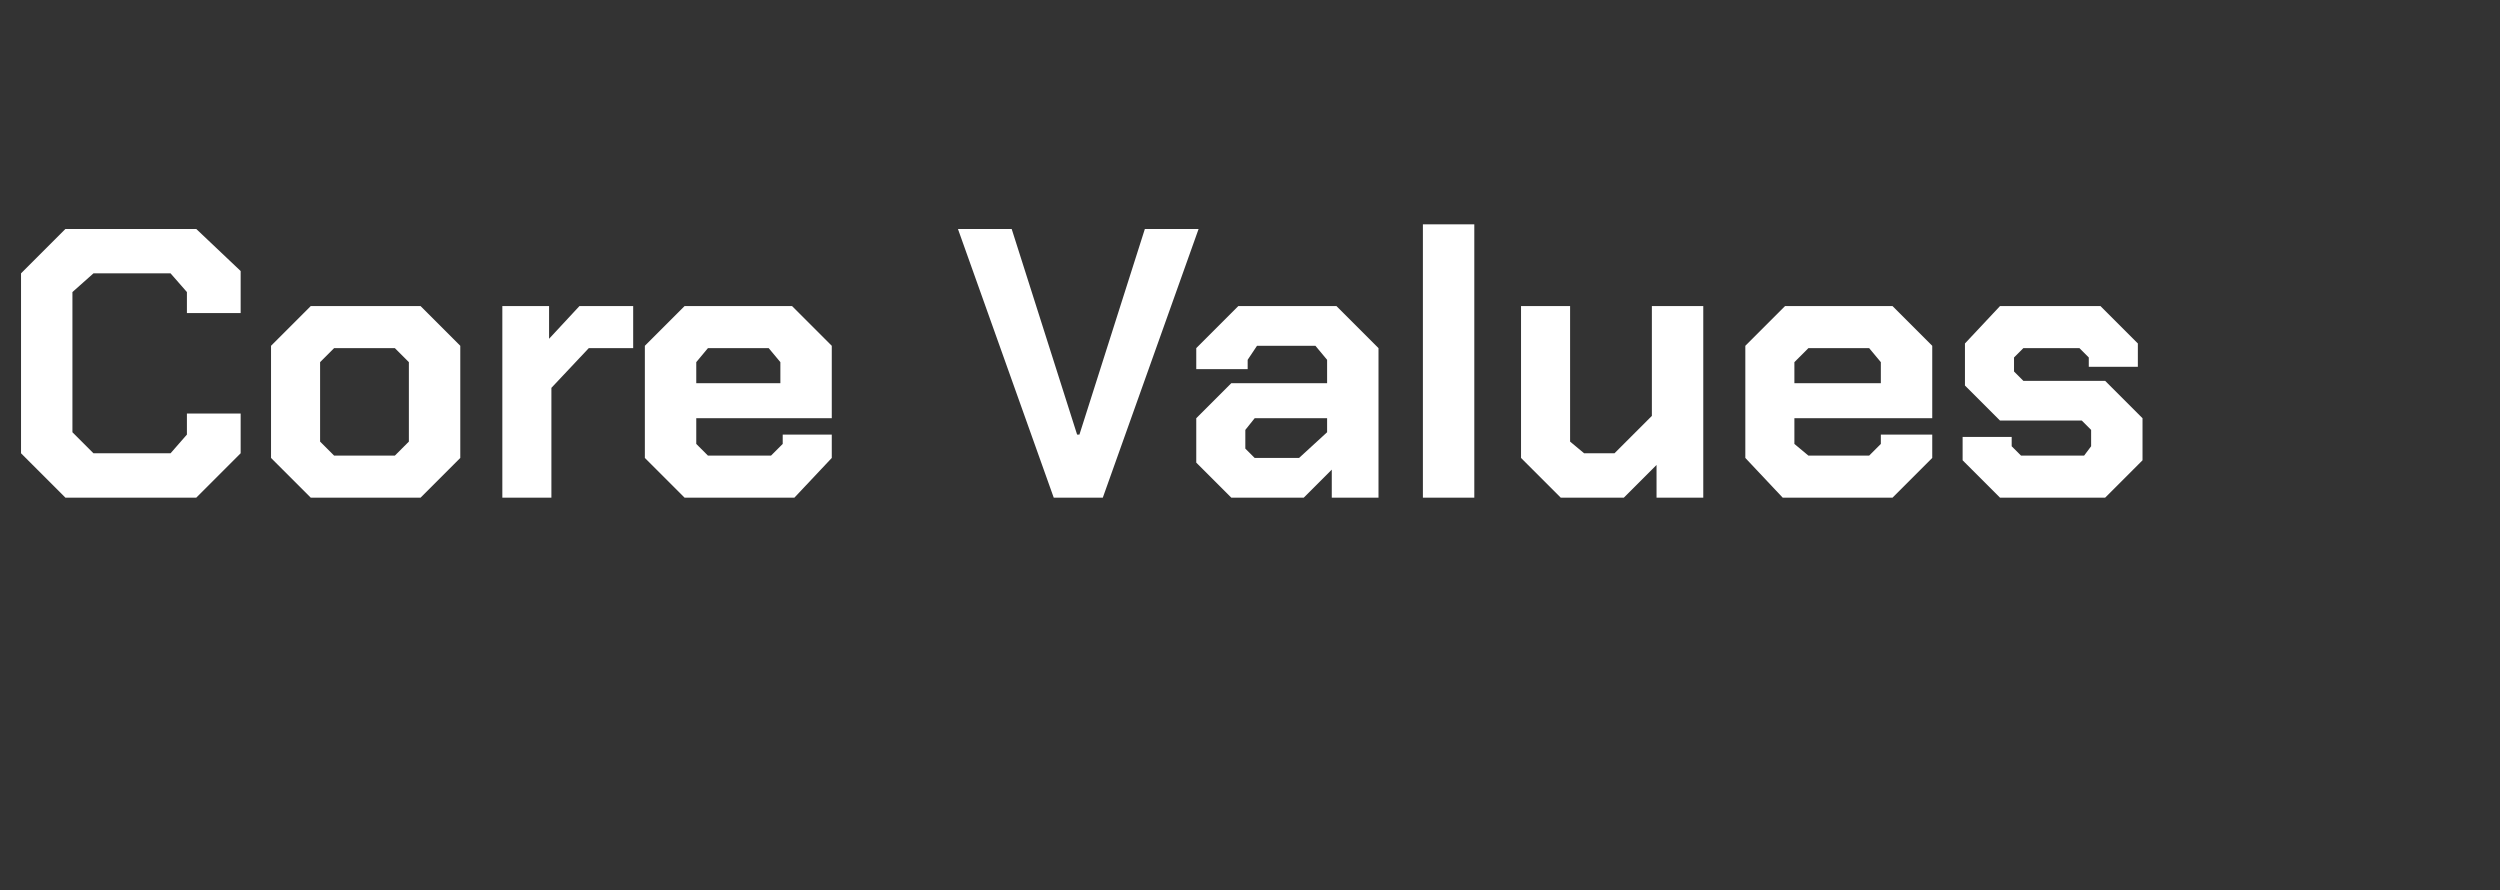 <?xml version="1.0" standalone="no"?><!DOCTYPE svg PUBLIC "-//W3C//DTD SVG 1.1//EN" "http://www.w3.org/Graphics/SVG/1.1/DTD/svg11.dtd"><svg xmlns="http://www.w3.org/2000/svg" version="1.1" width="107px" height="38.1px" viewBox="0 -5 107 38.1" style="top:-5px"><rect x="0" y="-5" width="107" height="38.1" fill="#333333" stroke="none"/>  <desc>Core Values</desc>  <defs/>  <g id="Polygon323881">    <path d="M 0.9 14.4 L 0.9 6.7 L 2.8 4.8 L 8.4 4.8 L 10.3 6.6 L 10.3 8.4 L 8 8.4 L 8 7.5 L 7.3 6.7 L 4 6.7 L 3.1 7.5 L 3.1 13.5 L 4 14.4 L 7.3 14.4 L 8 13.6 L 8 12.7 L 10.3 12.7 L 10.3 14.4 L 8.4 16.3 L 2.8 16.3 L 0.9 14.4 Z M 11.6 14.6 L 11.6 9.8 L 13.3 8.1 L 18 8.1 L 19.7 9.8 L 19.7 14.6 L 18 16.3 L 13.3 16.3 L 11.6 14.6 Z M 16.9 14.5 L 17.5 13.9 L 17.5 10.5 L 16.9 9.9 L 14.3 9.9 L 13.7 10.5 L 13.7 13.9 L 14.3 14.5 L 16.9 14.5 Z M 21.5 8.1 L 23.5 8.1 L 23.5 9.5 L 24.8 8.1 L 27.1 8.1 L 27.1 9.9 L 25.2 9.9 L 23.6 11.6 L 23.6 16.3 L 21.5 16.3 L 21.5 8.1 Z M 27.6 14.6 L 27.6 9.8 L 29.3 8.1 L 33.9 8.1 L 35.6 9.8 L 35.6 12.9 L 29.8 12.9 L 29.8 14 L 30.3 14.5 L 33 14.5 L 33.5 14 L 33.5 13.6 L 35.6 13.6 L 35.6 14.6 L 34 16.3 L 29.3 16.3 L 27.6 14.6 Z M 33.4 11.4 L 33.4 10.5 L 32.9 9.9 L 30.3 9.9 L 29.8 10.5 L 29.8 11.4 L 33.4 11.4 Z M 41 4.8 L 43.3 4.8 L 46.1 13.6 L 46.2 13.6 L 49 4.8 L 51.3 4.8 L 47.2 16.3 L 45.1 16.3 L 41 4.8 Z M 51.2 14.8 L 51.2 12.9 L 52.7 11.4 L 56.8 11.4 L 56.8 10.4 L 56.3 9.8 L 53.8 9.8 L 53.4 10.4 L 53.4 10.8 L 51.2 10.8 L 51.2 9.9 L 53 8.1 L 57.2 8.1 L 59 9.9 L 59 16.3 L 57 16.3 L 57 15.1 L 55.8 16.3 L 52.7 16.3 L 51.2 14.8 Z M 55.6 14.6 L 56.8 13.5 L 56.8 12.9 L 53.7 12.9 L 53.3 13.4 L 53.3 14.2 L 53.7 14.6 L 55.6 14.6 Z M 60.9 4.6 L 63.1 4.6 L 63.1 16.3 L 60.9 16.3 L 60.9 4.6 Z M 65.1 14.6 L 65.1 8.1 L 67.2 8.1 L 67.2 13.9 L 67.8 14.4 L 69.1 14.4 L 70.7 12.8 L 70.7 8.1 L 72.9 8.1 L 72.9 16.3 L 70.9 16.3 L 70.9 14.9 L 69.5 16.3 L 66.8 16.3 L 65.1 14.6 Z M 74.7 14.6 L 74.7 9.8 L 76.4 8.1 L 81 8.1 L 82.7 9.8 L 82.7 12.9 L 76.8 12.9 L 76.8 14 L 77.4 14.5 L 80 14.5 L 80.5 14 L 80.5 13.6 L 82.7 13.6 L 82.7 14.6 L 81 16.3 L 76.3 16.3 L 74.7 14.6 Z M 80.5 11.4 L 80.5 10.5 L 80 9.9 L 77.4 9.9 L 76.8 10.5 L 76.8 11.4 L 80.5 11.4 Z M 84 14.7 L 84 13.7 L 86.1 13.7 L 86.1 14.1 L 86.5 14.5 L 89.2 14.5 L 89.5 14.1 L 89.5 13.4 L 89.1 13 L 85.6 13 L 84.1 11.5 L 84.1 9.7 L 85.6 8.1 L 89.9 8.1 L 91.5 9.7 L 91.5 10.7 L 89.4 10.7 L 89.4 10.3 L 89 9.9 L 86.6 9.9 L 86.2 10.3 L 86.2 10.9 L 86.6 11.3 L 90.1 11.3 L 91.7 12.9 L 91.7 14.7 L 90.1 16.3 L 85.6 16.3 L 84 14.7 Z " stroke="none" fill="#fff"/>  </g></svg>